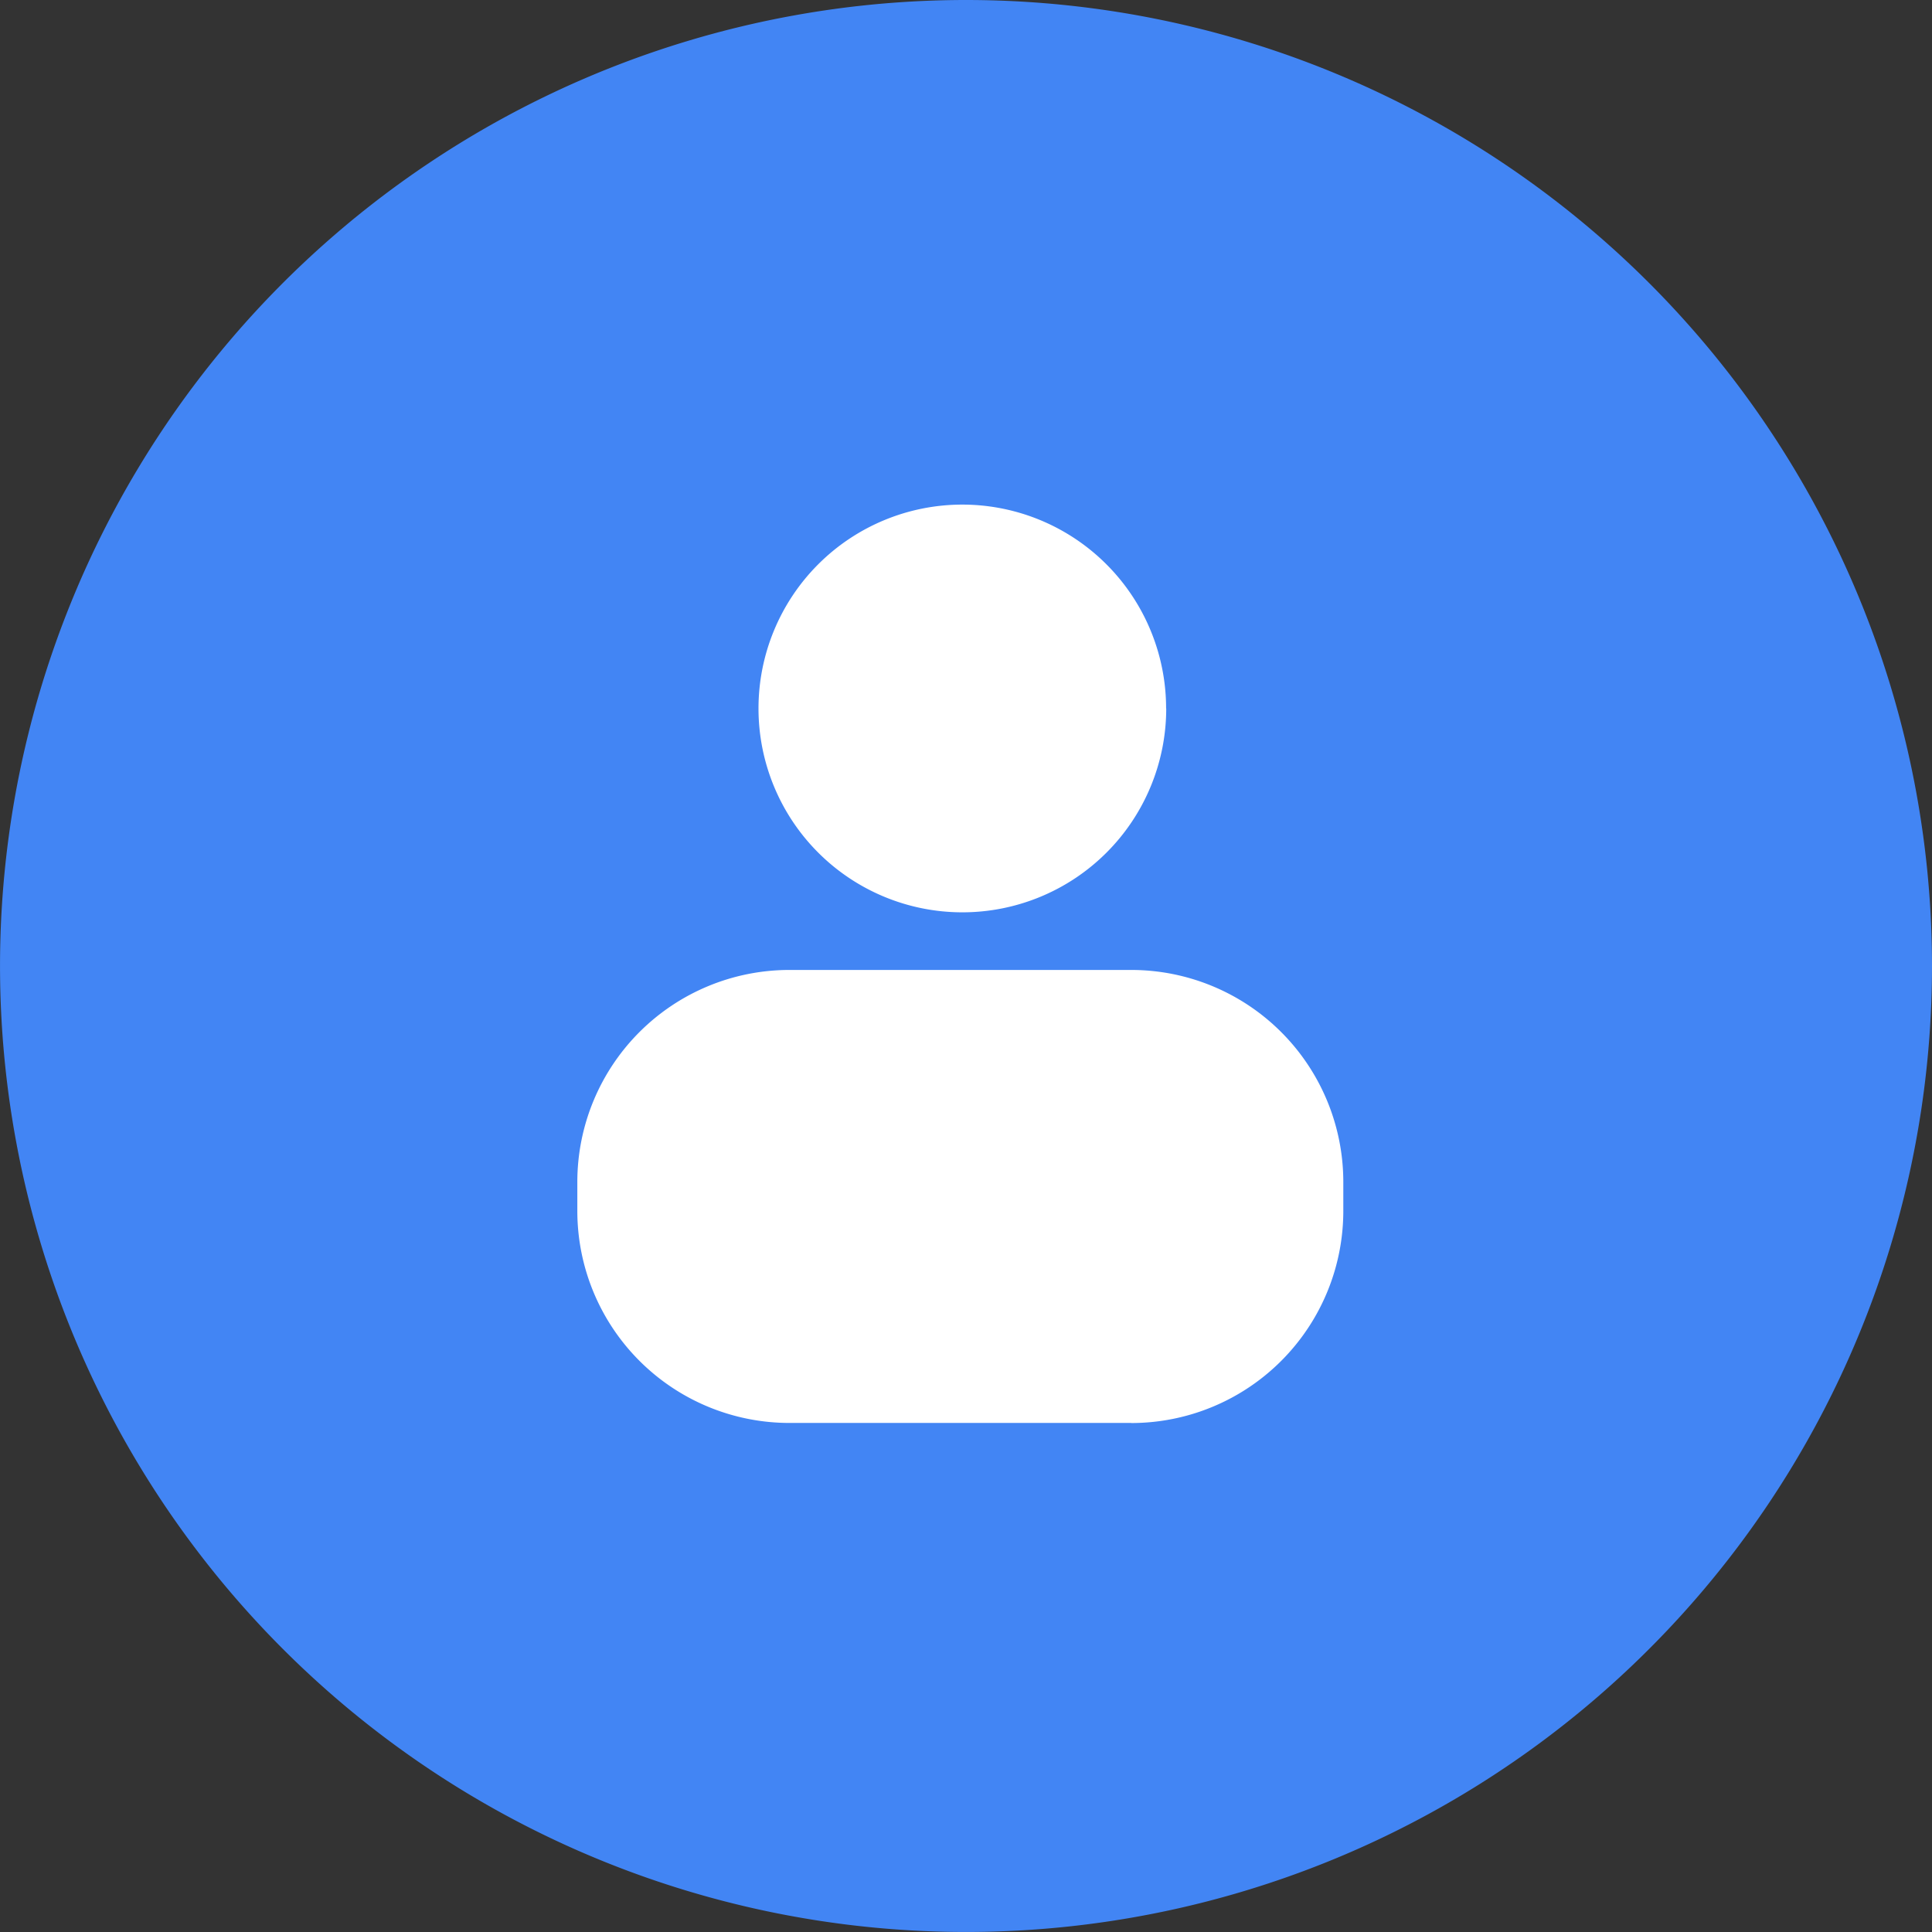 <svg xmlns="http://www.w3.org/2000/svg" xmlns:xlink="http://www.w3.org/1999/xlink" id="Group_37" data-name="Group 37" width="67.685" height="67.685" viewBox="0 0 67.685 67.685"><rect x="0" y="0" width="67.685" height="67.685" fill="#333333" stroke="none"/><defs><clipPath id="clip-path"><rect id="Rectangle_26" data-name="Rectangle 26" width="67.685" height="67.685" fill="none"></rect></clipPath></defs><g id="Group_36" data-name="Group 36" clip-path="url(#clip-path)"><path id="Path_35" data-name="Path 35" d="M67.685,33.842A33.842,33.842,0,1,1,33.842,0,33.843,33.843,0,0,1,67.685,33.842" transform="translate(0 0)" fill="#4285f4"></path><path id="Path_36" data-name="Path 36" d="M66.646,41.975A7.142,7.142,0,1,1,59.5,34.833a7.141,7.141,0,0,1,7.142,7.142" transform="translate(-25.789 -17.155)" fill="#fff"></path><path id="Path_37" data-name="Path 37" d="M59.259,82.827H47.284a7.43,7.43,0,0,1-7.43-7.43v-1.01a7.43,7.43,0,0,1,7.43-7.43H59.259a7.43,7.43,0,0,1,7.43,7.43V75.4a7.43,7.43,0,0,1-7.43,7.43" transform="translate(-19.628 -32.976)" fill="#fff"></path></g></svg>